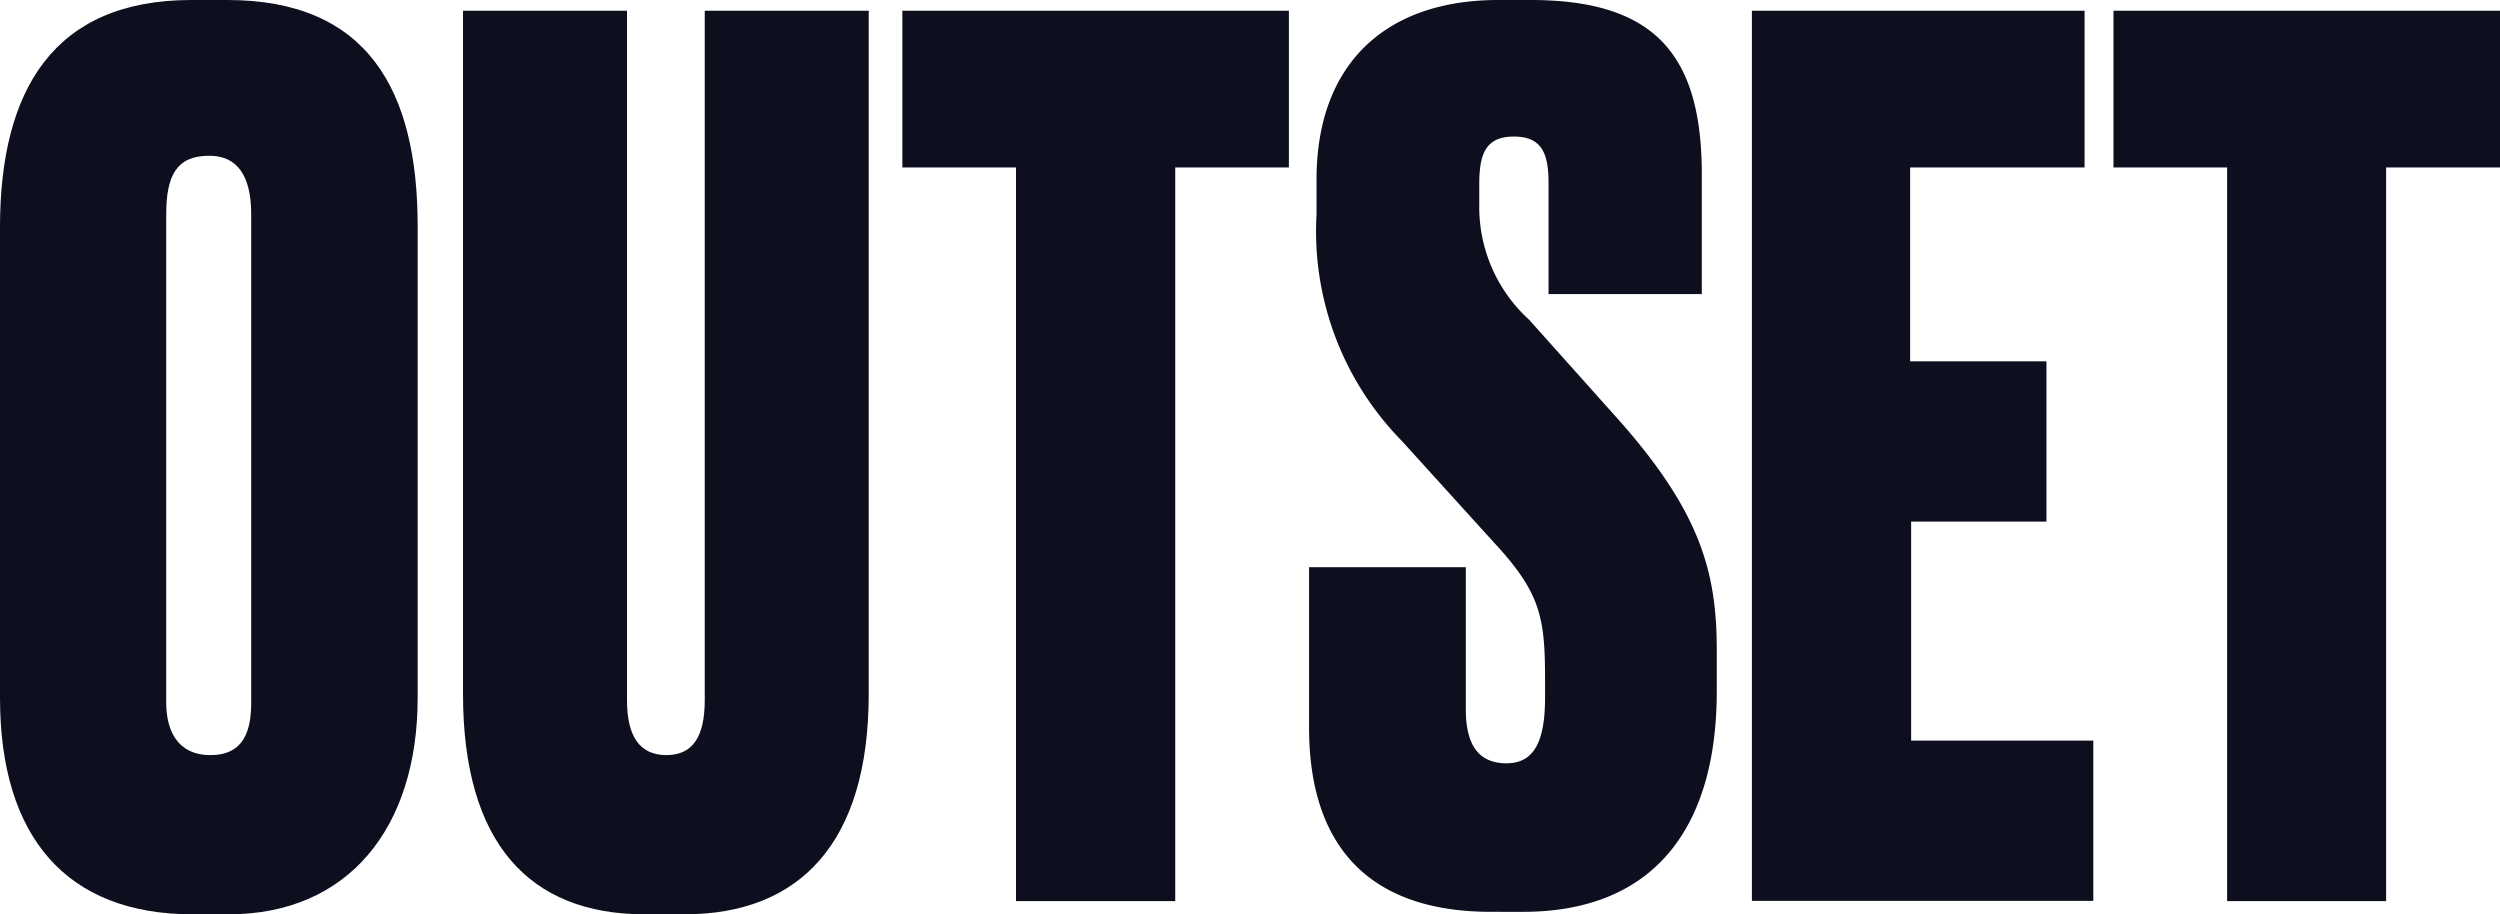 <svg xmlns="http://www.w3.org/2000/svg" viewBox="0 0 100.32 36.69"><defs><style>.cls-1{fill:#0d0e1e;}</style></defs><title>outset</title><g id="Layer_2" data-name="Layer 2"><g id="Skeleton-Gri"><path class="cls-1" d="M16.76,28c0,5.23-2.79,8.69-7.59,8.69H7.73C2.69,36.69,0,33.61,0,28V9.12C0,3.6,2.16,0,7.68,0H9.12c5.62,0,7.64,3.6,7.64,9.08ZM10.08,8.6c0-1.58-.58-2.35-1.68-2.35-1.3,0-1.73.77-1.73,2.35V28.19c0,1.1.43,2.11,1.78,2.11s1.63-1,1.63-2.11Z"></path><path class="cls-1" d="M18.58.43h6.58V28.09c0,1.49.53,2.21,1.58,2.21s1.54-.72,1.54-2.21V.43h6.58V27.85c0,6-2.79,8.84-7.4,8.84H25.88c-4.66,0-7.3-2.88-7.3-8.84Z"></path><path class="cls-1" d="M51.72.43V6.72H47.16V36.16H40.77V6.72H36.21V.43Z"></path><path class="cls-1" d="M61.42,0c5,0,6.87,2.21,6.87,7v4.8H62.14V7.35c0-1.15-.24-1.87-1.39-1.87s-1.39.72-1.39,1.92v.82a6.11,6.11,0,0,0,2,4.61L65,16.9c3.22,3.65,3.89,6.05,3.89,9.17v1.68c0,5.38-2.45,8.84-7.78,8.84H59.83c-4.85,0-7.3-2.59-7.3-7.4V22.76h6.29v5.71c0,1.44.53,2.16,1.63,2.16S62,29.77,62,28v-.67c0-2.5-.14-3.51-2.06-5.57l-3.7-4.08a12,12,0,0,1-3.41-9.08V7.11C52.87,2.5,55.66,0,60.12,0Z"></path><path class="cls-1" d="M83.65.43V6.72h-7V14.5h5.47v6.43H76.69v8.79H84v6.43H70.3V.43Z"></path><path class="cls-1" d="M100.32.43V6.72H95.75V36.16H89.37V6.72H84.81V.43Z"></path></g></g></svg>